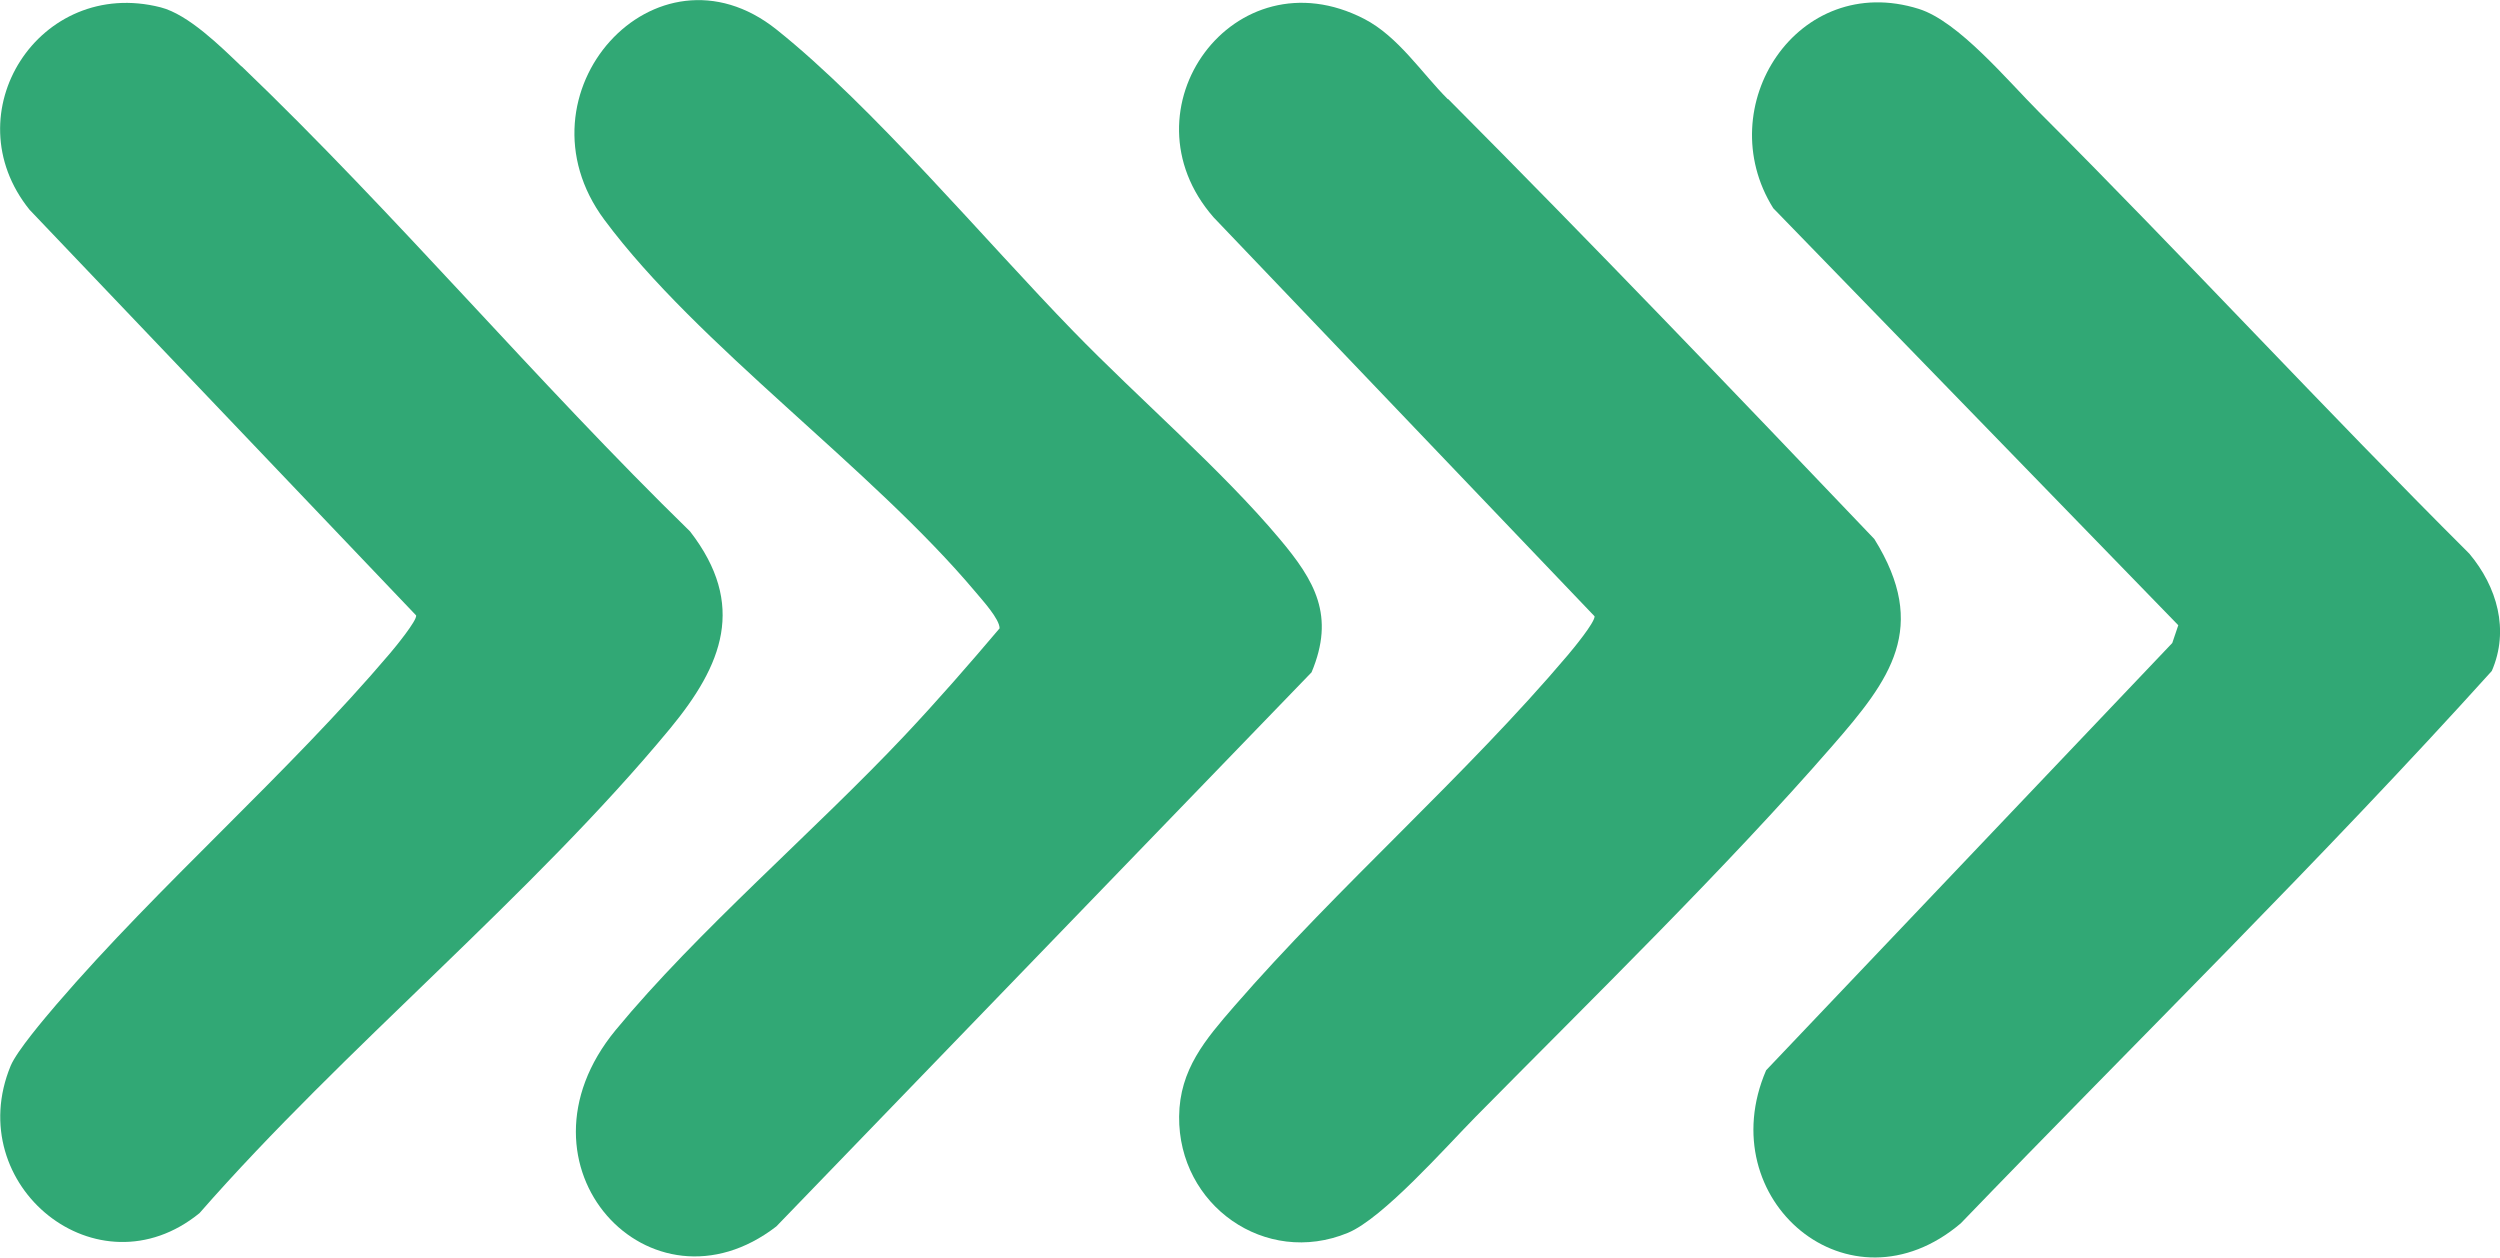 <?xml version="1.0" encoding="UTF-8"?>
<svg id="Ebene_1" xmlns="http://www.w3.org/2000/svg" version="1.1" viewBox="0 0 112.52 56.6">
  <!-- Generator: Adobe Illustrator 29.8.1, SVG Export Plug-In . SVG Version: 2.1.1 Build 2)  -->
  <defs>
    <style>
      .st0 {
        fill: #31a875;
      }
    </style>
  </defs>
  <path class="st0" d="M91.77,5.04c6.54,6.54,12.82,13.35,19.37,19.88,1.25,1.49,1.81,3.44,1.01,5.28-7.68,8.51-15.93,16.59-23.9,24.86-5.01,4.25-11.27-1.06-8.76-6.89l18.28-19.23.27-.8-18.23-18.77c-2.86-4.58,1.1-10.68,6.55-8.97,1.79.56,4,3.23,5.41,4.64Z"/>
  <path class="st0" d="M48.31,14.91c2.9,2.99,6.68,6.24,9.28,9.34,1.59,1.89,2.51,3.46,1.44,6.01l-24.09,24.94c-5.65,4.36-12.27-2.72-7.23-8.84,3.67-4.45,8.96-8.96,13-13.25,1.46-1.55,2.9-3.2,4.28-4.83,0-.42-.77-1.26-1.07-1.62-4.71-5.61-12.51-11.1-16.72-16.77s2.31-12.9,7.75-8.56c4.3,3.43,9.38,9.49,13.35,13.57Z"/>
  <path class="st0" d="M10.87,2.98c6.98,6.69,13.26,14.18,20.19,20.94,2.55,3.3,1.46,6.01-.9,8.87-6.21,7.51-14.7,14.4-21.18,21.81-4.59,3.74-10.72-1.25-8.5-6.63.28-.67,1.53-2.14,2.06-2.76,4.63-5.39,10.41-10.38,15.01-15.8.24-.28,1.22-1.48,1.18-1.71L1.33,9.44C-2.17,5.1,1.77-1.06,7.23.33c1.25.32,2.71,1.77,3.64,2.66Z"/>
  <path class="st0" d="M65.18,4.46c6.48,6.51,12.84,13.15,19.18,19.8,2.48,3.99.72,6.32-1.88,9.3-4.78,5.5-10.88,11.45-16.06,16.7-1.35,1.37-4.18,4.58-5.76,5.23-3.71,1.53-7.63-1.24-7.59-5.24.02-2.12,1.19-3.47,2.48-4.96,4.66-5.37,10.44-10.4,15.01-15.8.27-.32,1.21-1.46,1.21-1.75l-17.15-17.96c-4.24-4.85.92-11.95,6.78-8.93,1.53.79,2.59,2.44,3.76,3.61Z"/>
</svg>